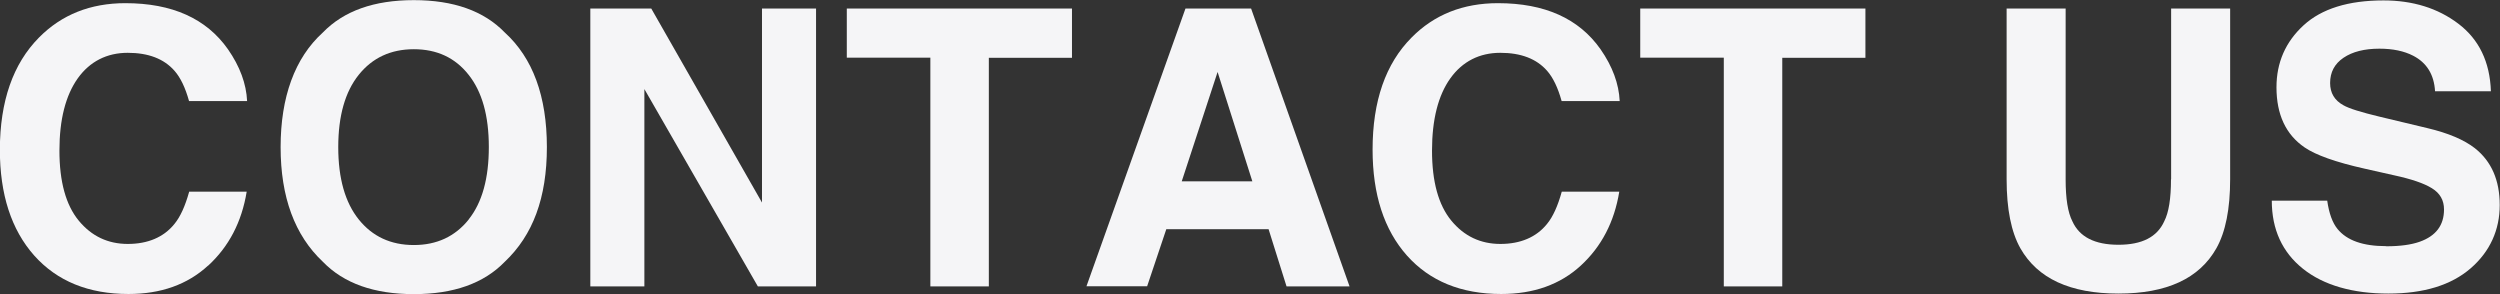 <?xml version="1.0" encoding="UTF-8"?>
<svg id="_レイヤー_2" data-name="レイヤー 2" xmlns="http://www.w3.org/2000/svg" viewBox="0 0 181.3 21.33">
  <rect x="0" y="0" width="181.3" height="21.33" fill="#333333" stroke="none"/>
  <defs>
    <style>
      .cls-1 {
        fill: #f5f5f7;
      }
    </style>
  </defs>
  <g id="_レイヤー_1-2" data-name="レイヤー 1">
    <g>
      <path class="cls-1" d="M15.09,19.26c-1.5,1.38-3.43,2.06-5.77,2.06-2.9,0-5.18-.93-6.84-2.79-1.66-1.87-2.49-4.43-2.49-7.68C0,7.34.94,4.63,2.83,2.72,4.47,1.06,6.56.23,9.09.23c3.39,0,5.87,1.11,7.44,3.34.87,1.25,1.33,2.5,1.39,3.76h-4.21c-.27-.97-.62-1.7-1.05-2.19-.77-.88-1.9-1.31-3.4-1.31s-2.74.62-3.62,1.85c-.88,1.24-1.33,2.98-1.33,5.24s.47,3.95,1.4,5.08c.93,1.13,2.12,1.69,3.56,1.69s2.6-.48,3.38-1.45c.43-.52.78-1.3,1.07-2.34h4.17c-.36,2.2-1.29,3.98-2.79,5.36Z"/>
      <path class="cls-1" d="M30.01,21.33c-2.88,0-5.08-.78-6.6-2.35-2.04-1.92-3.06-4.69-3.06-8.31s1.02-6.46,3.06-8.31c1.52-1.57,3.72-2.35,6.6-2.35s5.08.78,6.6,2.35c2.03,1.85,3.05,4.62,3.05,8.31s-1.02,6.39-3.05,8.31c-1.52,1.57-3.72,2.35-6.6,2.35ZM33.99,15.91c.98-1.23,1.46-2.98,1.46-5.25s-.49-4.01-1.47-5.24c-.98-1.24-2.3-1.85-3.97-1.85s-3,.62-3.99,1.85c-.99,1.23-1.49,2.98-1.49,5.25s.5,4.02,1.49,5.25c.99,1.23,2.32,1.85,3.99,1.85s2.99-.62,3.98-1.85Z"/>
      <path class="cls-1" d="M59.17,20.77h-4.21l-8.23-14.31v14.31h-3.92V.62h4.42l8.03,14.07V.62h3.92v20.15Z"/>
      <path class="cls-1" d="M77.74.62v3.57h-6.03v16.58h-4.24V4.18h-6.06V.62h16.32Z"/>
      <path class="cls-1" d="M92,16.62h-7.42l-1.39,4.14h-4.4L85.97.62h4.76l7.14,20.15h-4.57l-1.3-4.14ZM90.82,13.15l-2.52-7.93-2.6,7.93h5.11Z"/>
      <path class="cls-1" d="M114.64,19.26c-1.5,1.38-3.43,2.06-5.77,2.06-2.9,0-5.18-.93-6.84-2.79-1.66-1.87-2.49-4.43-2.49-7.68,0-3.52.94-6.23,2.83-8.13,1.64-1.66,3.73-2.49,6.26-2.49,3.39,0,5.87,1.11,7.44,3.34.87,1.25,1.33,2.5,1.39,3.76h-4.21c-.27-.97-.62-1.7-1.05-2.19-.77-.88-1.9-1.31-3.4-1.31s-2.74.62-3.62,1.85-1.33,2.98-1.33,5.24.47,3.95,1.4,5.08,2.12,1.69,3.56,1.69,2.6-.48,3.38-1.45c.43-.52.78-1.3,1.07-2.34h4.17c-.36,2.2-1.29,3.98-2.79,5.36Z"/>
      <path class="cls-1" d="M135.28.62v3.57h-6.03v16.58h-4.24V4.18h-6.06V.62h16.32Z"/>
      <path class="cls-1" d="M157.45,13V.62h4.28v12.39c0,2.14-.33,3.81-1,5-1.24,2.19-3.6,3.28-7.1,3.28s-5.86-1.09-7.11-3.28c-.67-1.19-1-2.86-1-5V.62h4.28v12.39c0,1.39.16,2.4.49,3.04.51,1.13,1.62,1.7,3.34,1.7s2.81-.57,3.32-1.7c.33-.64.49-1.65.49-3.04Z"/>
      <path class="cls-1" d="M173.06,17.86c.99,0,1.8-.11,2.42-.33,1.18-.42,1.76-1.2,1.76-2.34,0-.67-.29-1.18-.88-1.54-.58-.36-1.5-.67-2.75-.94l-2.13-.48c-2.1-.47-3.55-.99-4.35-1.54-1.36-.93-2.04-2.38-2.04-4.36,0-1.8.66-3.3,1.97-4.5S170.31.03,172.85.03c2.12,0,3.94.56,5.43,1.69s2.29,2.76,2.36,4.9h-4.05c-.07-1.21-.6-2.07-1.59-2.58-.66-.34-1.47-.51-2.45-.51-1.08,0-1.95.22-2.6.66s-.97,1.05-.97,1.83c0,.72.32,1.26.96,1.61.41.24,1.29.51,2.62.83l3.47.83c1.52.36,2.67.85,3.45,1.46,1.2.95,1.8,2.32,1.8,4.12s-.7,3.37-2.11,4.59-3.4,1.83-5.97,1.83-4.69-.6-6.19-1.8-2.26-2.85-2.26-4.94h4.02c.13.92.38,1.61.75,2.06.68.83,1.85,1.24,3.51,1.24Z"/>
    </g>
  </g>
</svg>